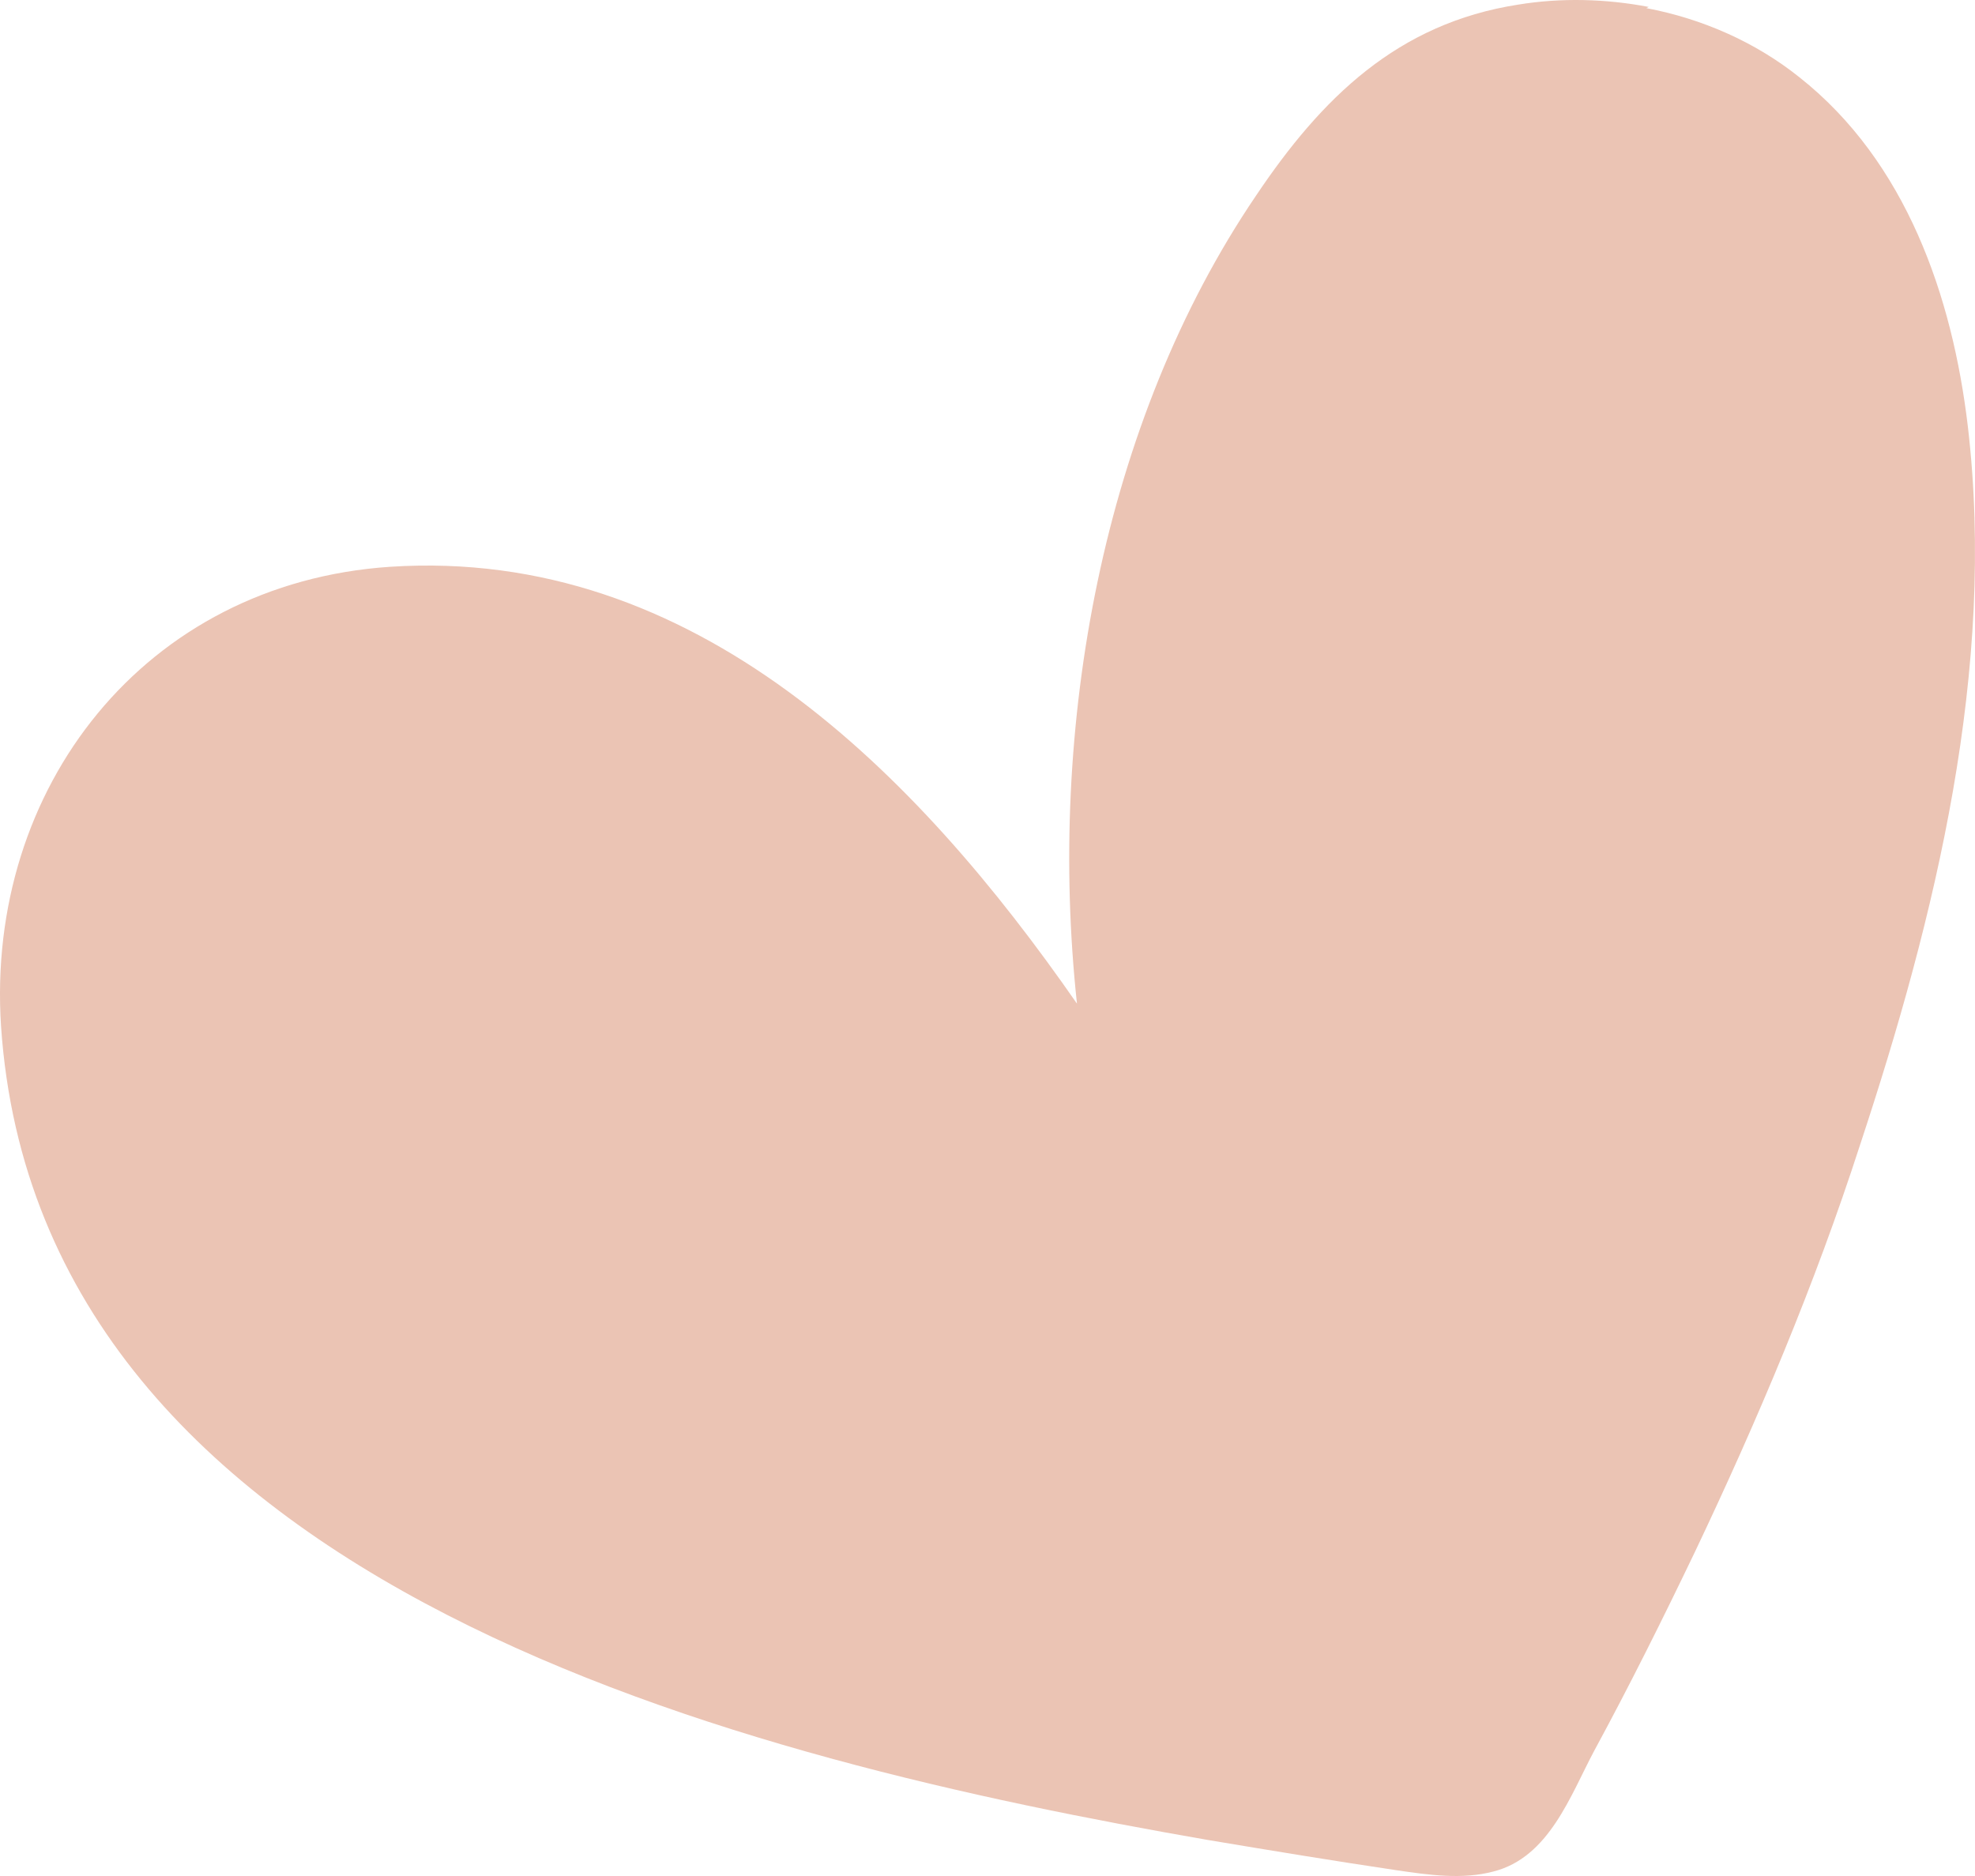 <?xml version="1.0" encoding="UTF-8"?> <svg xmlns="http://www.w3.org/2000/svg" width="60" height="57" viewBox="0 0 60 57" fill="none"><path d="M50.088 0.211C48.791 -0.038 47.421 -0.073 46.124 0.14C42.448 0.71 40.142 2.987 38.16 5.941C33.475 12.844 31.817 22.132 32.718 30.495C27.853 23.485 21.113 16.616 11.852 17.221C4.392 17.72 -0.437 23.947 0.031 31.171C1.185 48.323 22.771 53.483 36.682 55.903C38.592 56.223 40.538 56.544 42.448 56.828C43.421 56.971 44.43 57.113 45.367 56.864C47.061 56.437 47.709 54.551 48.43 53.199C49.511 51.206 50.52 49.177 51.493 47.149C53.404 43.128 55.133 39.035 56.503 34.801C58.809 27.826 60.647 20.317 59.782 12.951C59.314 9.001 57.908 4.909 54.665 2.347C53.331 1.279 51.71 0.567 50.016 0.247" fill="#EBC4B4"></path></svg> 